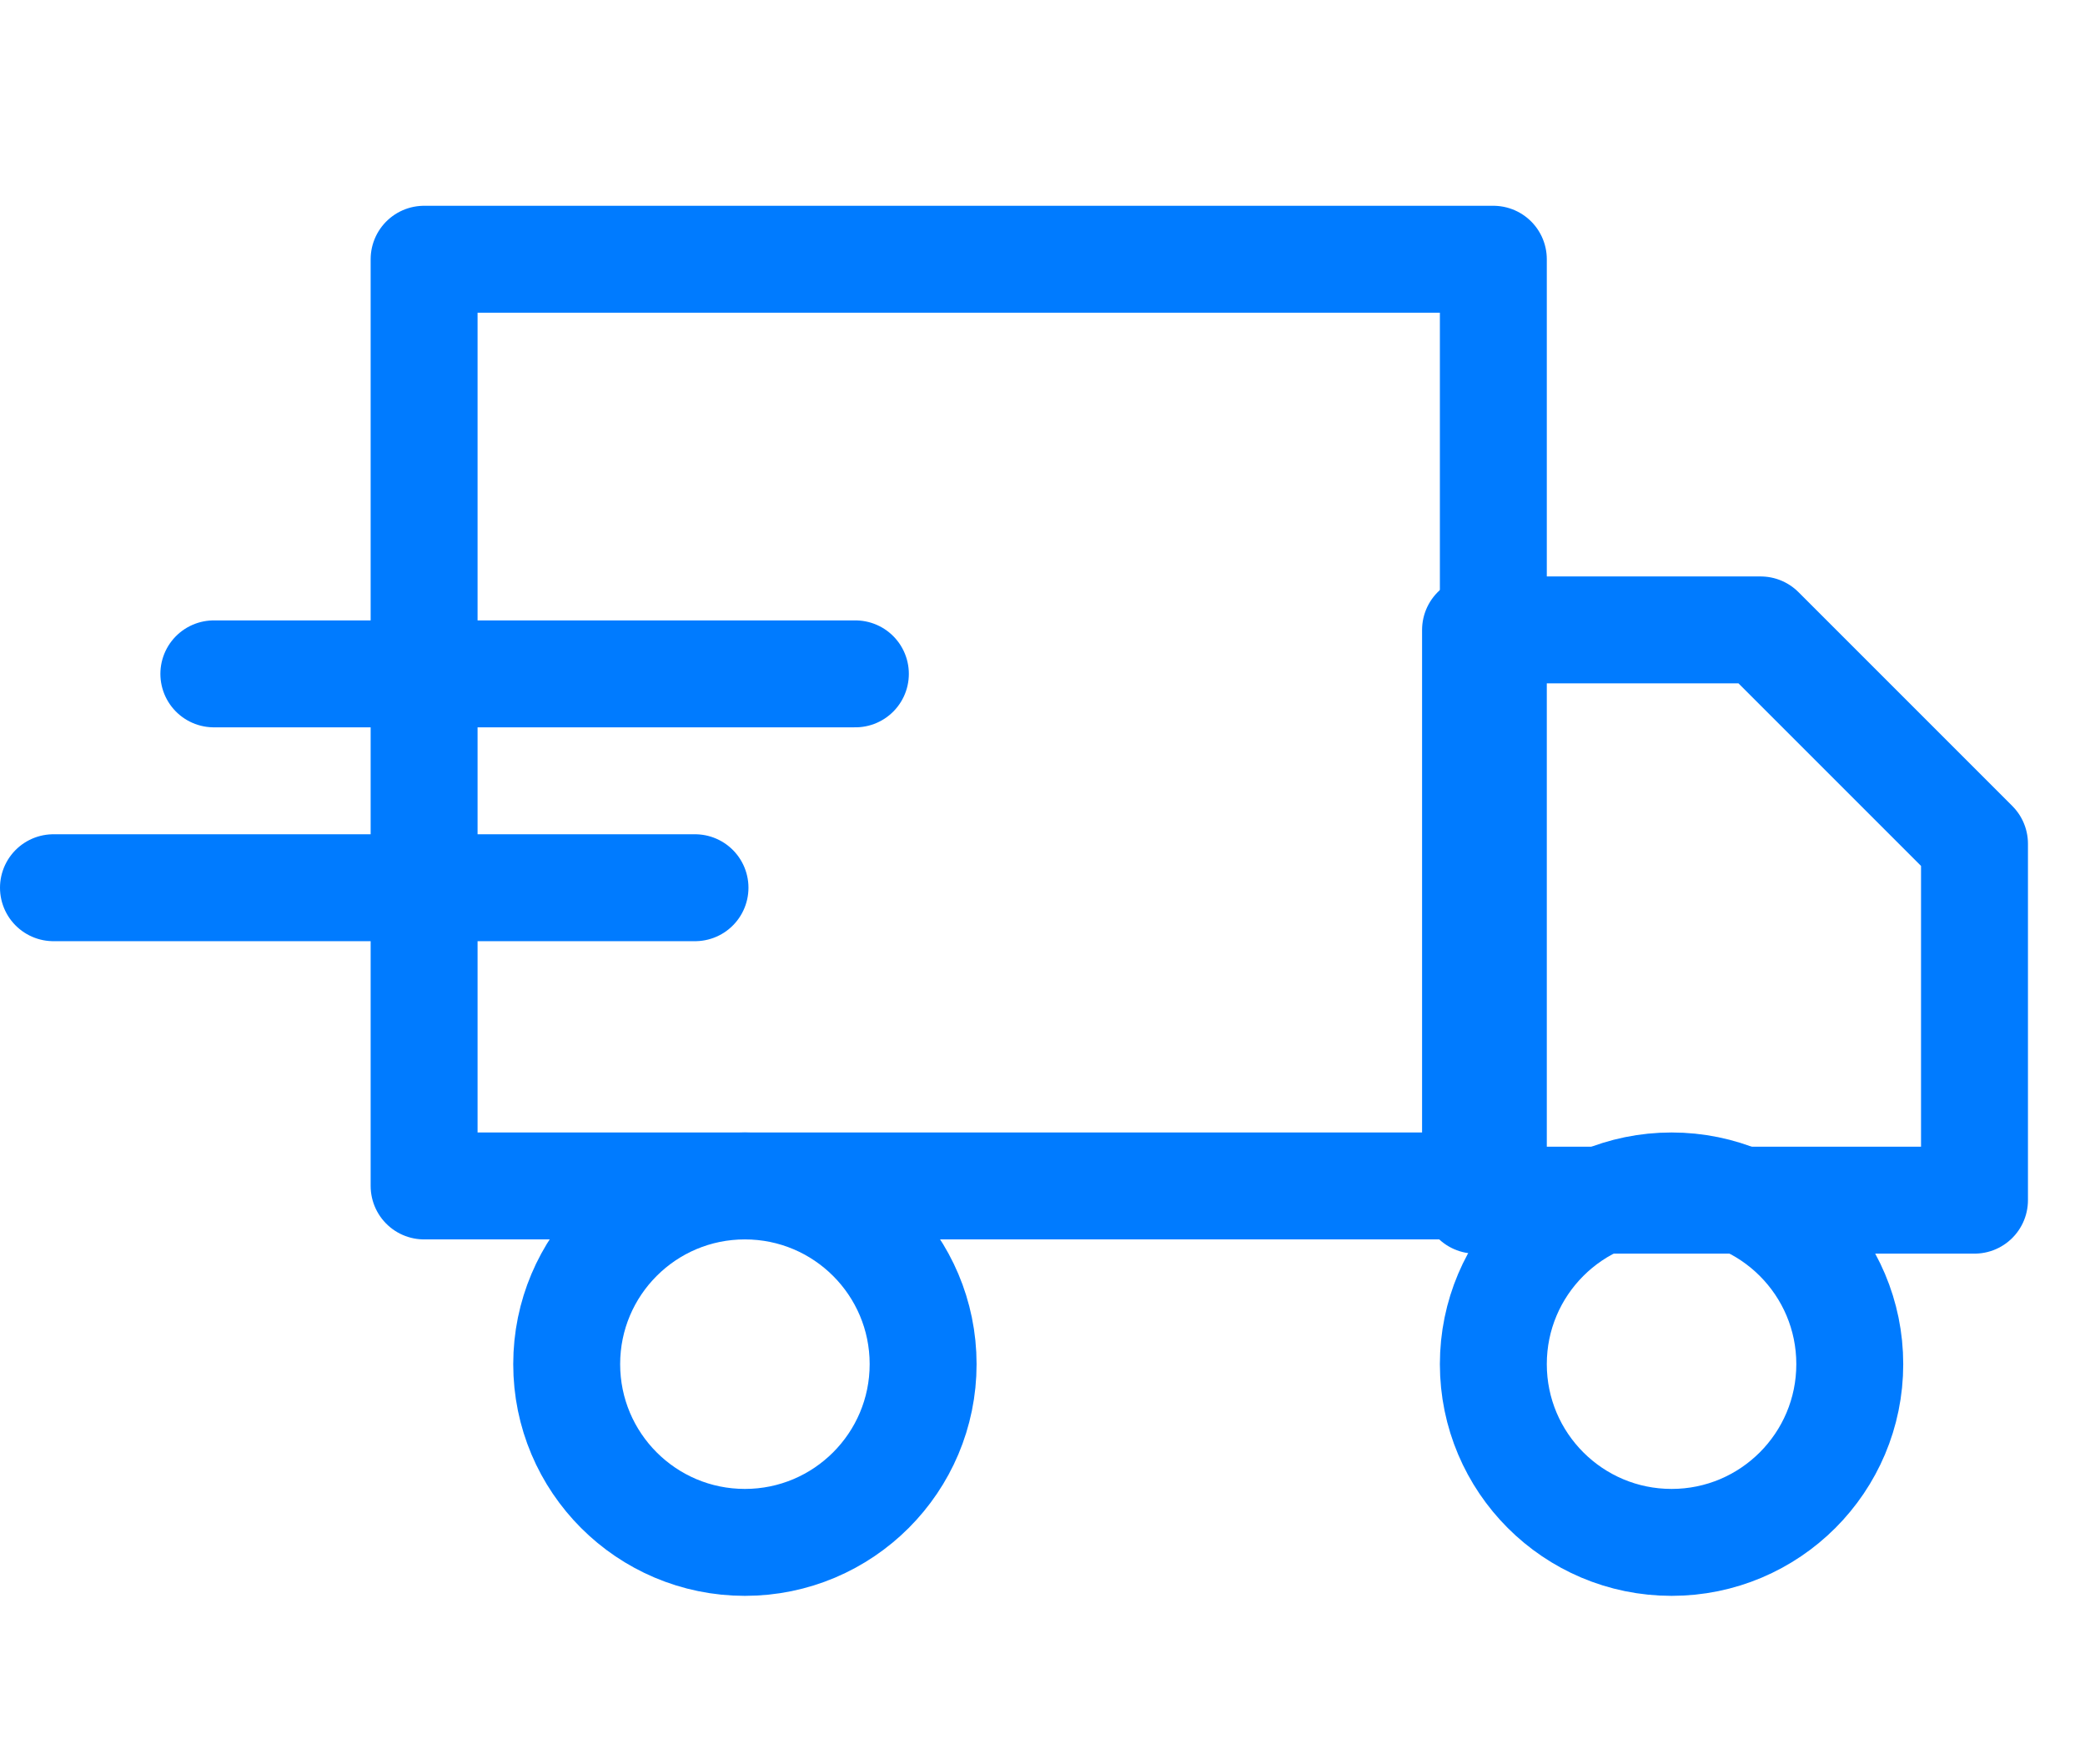 <svg width="39" height="33" viewBox="0 0 39 33" fill="none" xmlns="http://www.w3.org/2000/svg">
<path d="M27.933 4.849H7.933V22.182H27.933V4.849Z" stroke="#007BFF" stroke-width="2" stroke-linecap="round" stroke-linejoin="round"/>
<path d="M27.6 11.782H32.933L36.933 15.782V22.448H27.6V11.782Z" stroke="#007BFF" stroke-width="2" stroke-linecap="round" stroke-linejoin="round"/>
<path d="M13.933 28.849C15.774 28.849 17.267 27.356 17.267 25.515C17.267 23.674 15.774 22.182 13.933 22.182C12.092 22.182 10.6 23.674 10.6 25.515C10.6 27.356 12.092 28.849 13.933 28.849Z" stroke="#007BFF" stroke-width="2" stroke-linecap="round" stroke-linejoin="round"/>
<path d="M31.267 28.849C33.108 28.849 34.6 27.356 34.6 25.515C34.6 23.674 33.108 22.182 31.267 22.182C29.426 22.182 27.933 23.674 27.933 25.515C27.933 27.356 29.426 28.849 31.267 28.849Z" stroke="#007BFF" stroke-width="2" stroke-linecap="round" stroke-linejoin="round"/>
<line x1="16" y1="12.604" x2="4" y2="12.604" stroke="#007BFF" stroke-width="2" stroke-linecap="round"/>
<line x1="13" y1="16.604" x2="1" y2="16.604" stroke="#007BFF" stroke-width="2" stroke-linecap="round"/>
</svg>
